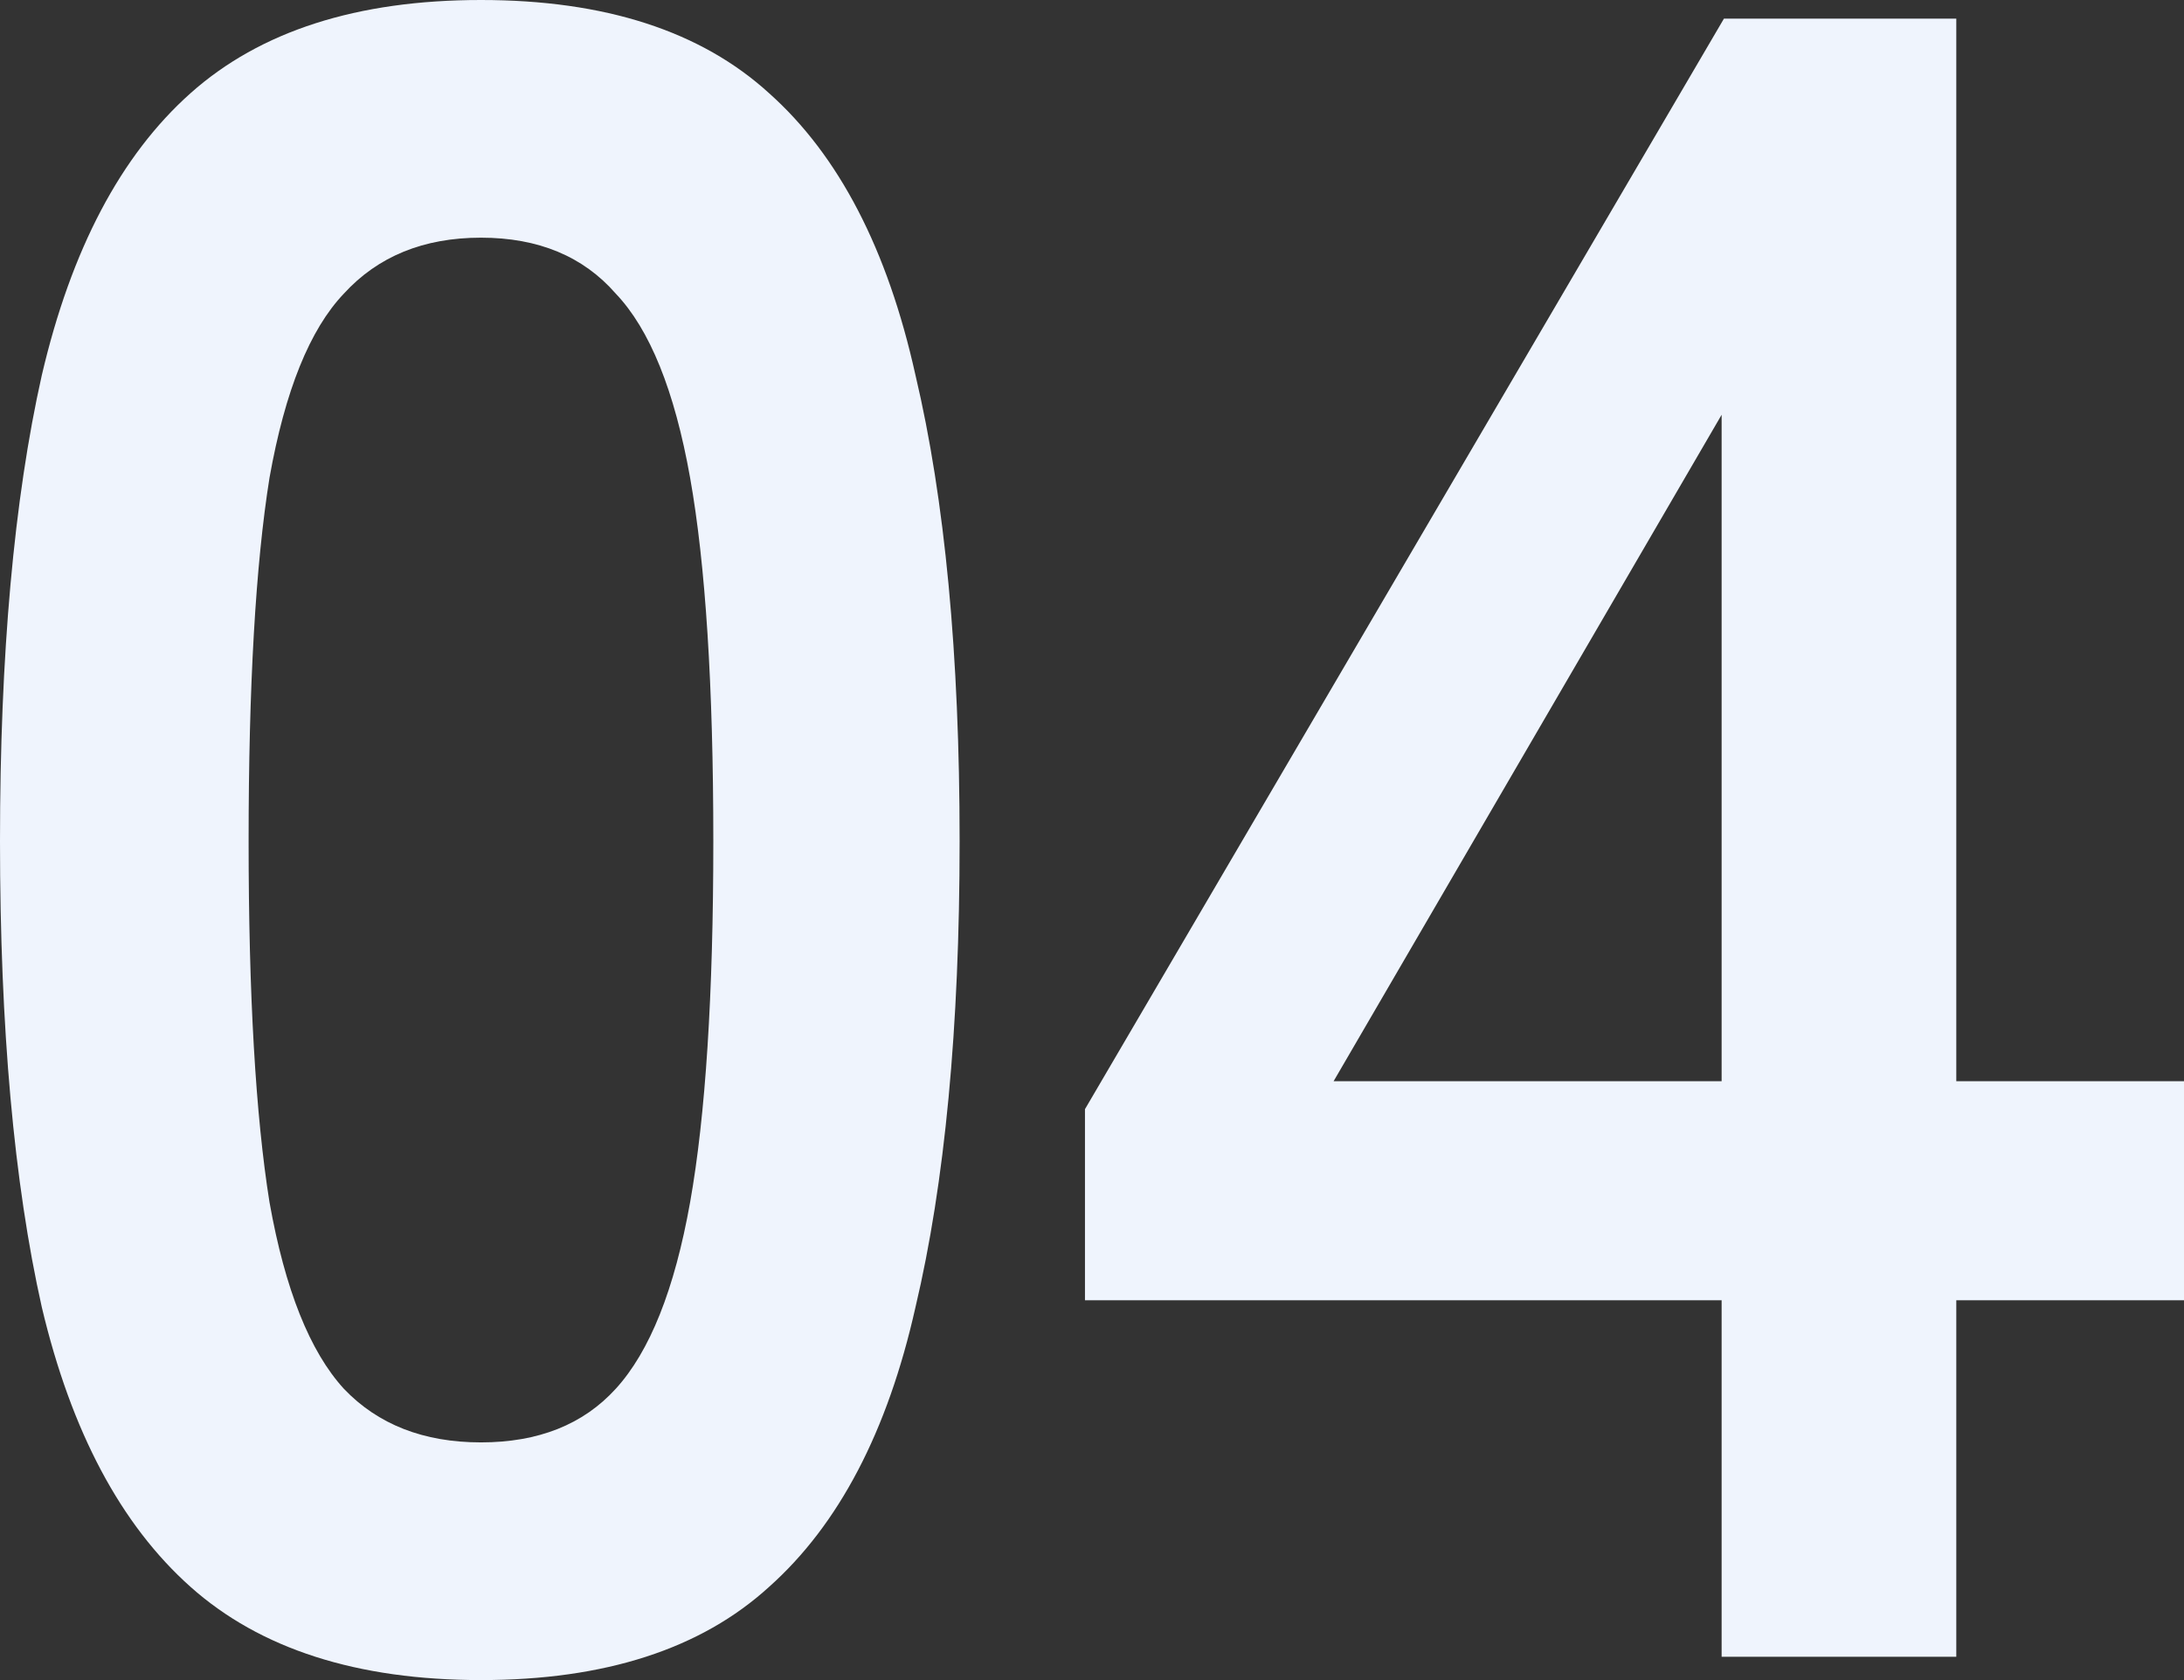 <svg width="169" height="130" viewBox="0 0 169 130" fill="none" xmlns="http://www.w3.org/2000/svg">
<rect x="0" y="0" width="169" height="130" fill="#333333" stroke="none"/>
<path d="M37.218 130C27.629 130 20.137 127.596 14.743 122.788C9.349 117.98 5.514 110.767 3.236 101.151C1.079 91.535 0 79.515 0 65.09C0 50.666 1.079 38.645 3.236 29.029C5.514 19.293 9.349 12.02 14.743 7.212C20.137 2.404 27.629 0 37.218 0C46.807 0 54.239 2.404 59.513 7.212C64.906 12.02 68.682 19.293 70.84 29.029C73.117 38.645 74.256 50.666 74.256 65.09C74.256 79.515 73.117 91.535 70.84 101.151C68.682 110.767 64.906 117.98 59.513 122.788C54.239 127.596 46.807 130 37.218 130ZM37.218 111.609C41.653 111.609 45.129 110.227 47.646 107.462C50.283 104.577 52.201 99.769 53.4 93.037C54.598 86.306 55.197 76.99 55.197 65.09C55.197 53.07 54.598 43.694 53.4 36.962C52.201 30.231 50.283 25.483 47.646 22.718C45.129 19.834 41.653 18.391 37.218 18.391C32.783 18.391 29.247 19.834 26.61 22.718C23.973 25.483 22.055 30.231 20.856 36.962C19.778 43.694 19.238 53.07 19.238 65.09C19.238 76.99 19.778 86.306 20.856 93.037C22.055 99.769 23.973 104.577 26.61 107.462C29.247 110.227 32.783 111.609 37.218 111.609Z" fill="#EFF4FD"/>
<path d="M133.221 128.197V100.61H83.956V85.825L133.4 1.442H151.38V83.662H169V100.61H151.38V128.197H133.221ZM103.195 83.662H133.221V32.094L103.195 83.662Z" fill="#EFF4FD"/>
</svg>
